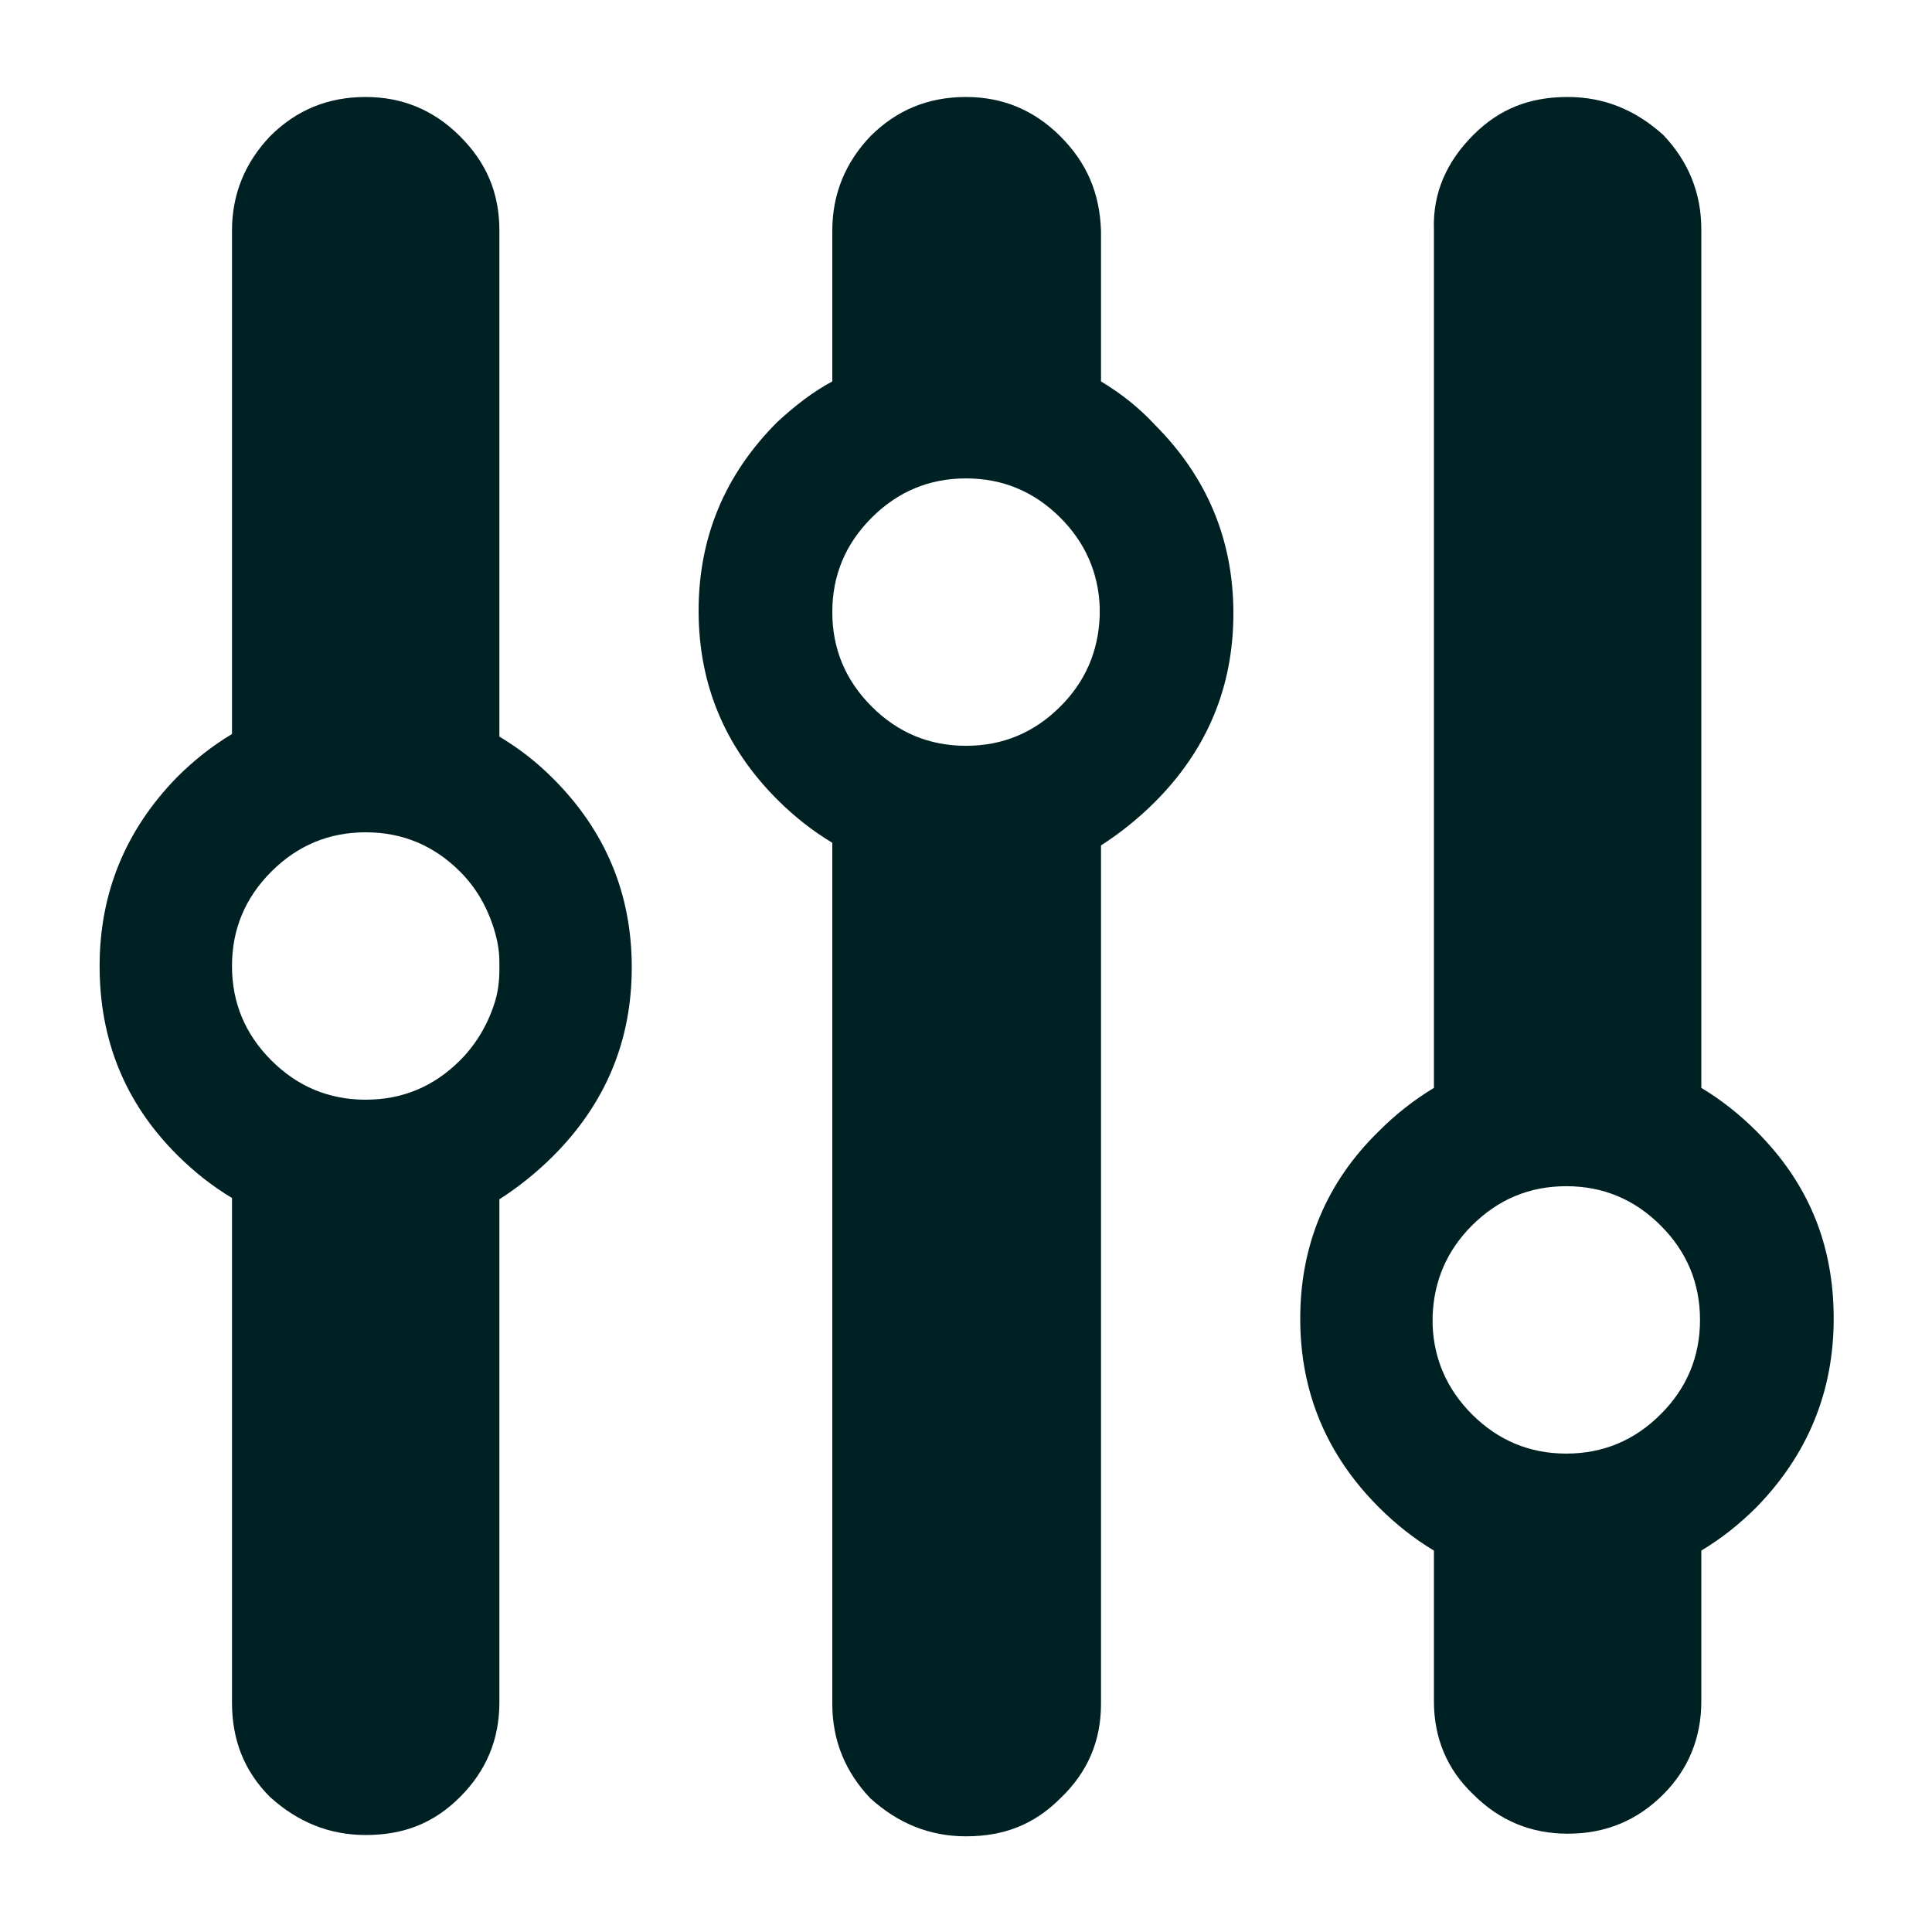 <?xml version="1.0" encoding="UTF-8"?>
<!-- Generator: Adobe Illustrator 25.4.1, SVG Export Plug-In . SVG Version: 6.00 Build 0)  -->
<svg xmlns="http://www.w3.org/2000/svg" xmlns:xlink="http://www.w3.org/1999/xlink" version="1.1" id="Warstwa_1" x="0px" y="0px" viewBox="0 0 147.4 147.4" style="enable-background:new 0 0 147.4 147.4;" xml:space="preserve">
<style type="text/css">
	.st0{fill-rule:evenodd;clip-rule:evenodd;fill:#002124;}
</style>
<g>
	<g>
		<path class="st0" d="M17.7,73.7c0,2.8,1,5.2,3,7.2c2,2,4.4,3,7.2,3c2.8,0,5.2-1,7.2-3c1.3-1.3,2.2-2.9,2.7-4.6    c0.2-0.7,0.3-1.5,0.3-2.3v-0.6c0-1-0.2-1.9-0.5-2.8c-0.5-1.5-1.3-2.9-2.5-4.1c-2-2-4.4-3-7.2-3c-2.8,0-5.2,1-7.2,3    C18.7,68.5,17.7,70.9,17.7,73.7z M17.7,17.6c0-2.8,1-5.2,2.9-7.2c2-2,4.4-3,7.3-3c2.8,0,5.2,1,7.2,3c2,2,3,4.3,3,7.2    c0,3.3,0,8.4,0,15.2c0,7.8,0,15.6,0,23.4h0l0,0c1.5,0.9,2.8,1.9,4.1,3.2c4,4,6,8.8,6,14.4c0,5.6-2,10.4-6,14.4    c-1.3,1.3-2.7,2.4-4.1,3.3l0,0v0h0v0c0,23.8,0,36.6,0,38.4c0,2.8-1,5.2-3,7.2c-2,2-4.3,2.9-7.2,2.9c-2.8,0-5.2-1-7.3-2.9    c-2-2-2.9-4.4-2.9-7.2V91.4c-1.5-0.9-2.9-2-4.2-3.3c-4-4-5.9-8.8-5.9-14.4c0-5.6,2-10.4,5.9-14.4c1.3-1.3,2.7-2.4,4.2-3.3V17.6z"></path>
	</g>
	<g>
		<path class="st0" d="M83.9,46.7c0-0.1,0-0.2,0-0.4c-0.1-2.6-1.1-4.9-3-6.8c-2-2-4.4-3-7.2-3c-2.8,0-5.2,1-7.2,3c-2,2-3,4.4-3,7.2    c0,2.8,1,5.2,3,7.2c2,2,4.4,3,7.2,3c2.8,0,5.2-1,7.2-3c1.9-1.9,2.9-4.2,3-6.9V46.7z M63.5,29.1V17.6c0-2.8,1-5.2,2.9-7.2    c2-2,4.4-3,7.3-3c2.8,0,5.2,1,7.2,3c2,2,3,4.3,3.1,7.2c0,3.8,0,7.7,0,11.5c1.5,0.9,2.9,2,4.1,3.3c4,4,6,8.8,6,14.4    c0,5.6-2,10.4-6,14.4c-1.3,1.3-2.7,2.4-4.1,3.3v0h0c0,38.9,0,60.7,0,65.5c0,2.8-1,5.2-3.1,7.2c-2,2-4.3,2.9-7.2,2.9    c-2.8,0-5.2-1-7.3-2.9c-1.9-2-2.9-4.4-2.9-7.2V64.3c-1.5-0.9-2.9-2-4.2-3.3c-4-4-6-8.8-6-14.4c0-5.6,2-10.4,6-14.4    C60.6,31,62,29.9,63.5,29.1z"></path>
	</g>
	<g>
		<path class="st0" d="M126.7,93.5c-2-2-4.4-3-7.2-3c-2.8,0-5.2,1-7.2,3c-1.9,1.9-2.9,4.2-3,6.9v0.3c0,0.1,0,0.2,0,0.4    c0.1,2.6,1.1,4.9,3,6.8c2,2,4.4,3,7.2,3c2.8,0,5.2-1,7.2-3c2-2,3-4.4,3-7.2C129.7,97.9,128.7,95.5,126.7,93.5z M112.4,10.3    c2-2,4.3-2.9,7.2-2.9c2.8,0,5.2,1,7.3,2.9c1.9,2,2.9,4.4,2.9,7.2v65.5c1.5,0.9,2.9,2,4.2,3.3c4,4,5.9,8.7,5.9,14.3    c0,5.6-2,10.4-5.9,14.4c-1.3,1.3-2.7,2.4-4.2,3.3v11.5c0,2.8-1,5.2-2.9,7.1c-2,2-4.4,3-7.3,3c-2.8,0-5.2-1-7.2-3    c-2-1.9-3-4.3-3-7.1c0-3.8,0-7.7,0-11.5c-1.5-0.9-2.9-2-4.2-3.3c-4-4-6-8.8-6-14.4c0-5.6,2-10.4,6-14.3c1.3-1.3,2.7-2.4,4.2-3.3    c0-0.1,0-0.2,0-0.3c0-38.6,0-60.3,0-65.2C109.3,14.7,110.4,12.3,112.4,10.3z"></path>
	</g>
</g>
</svg>
